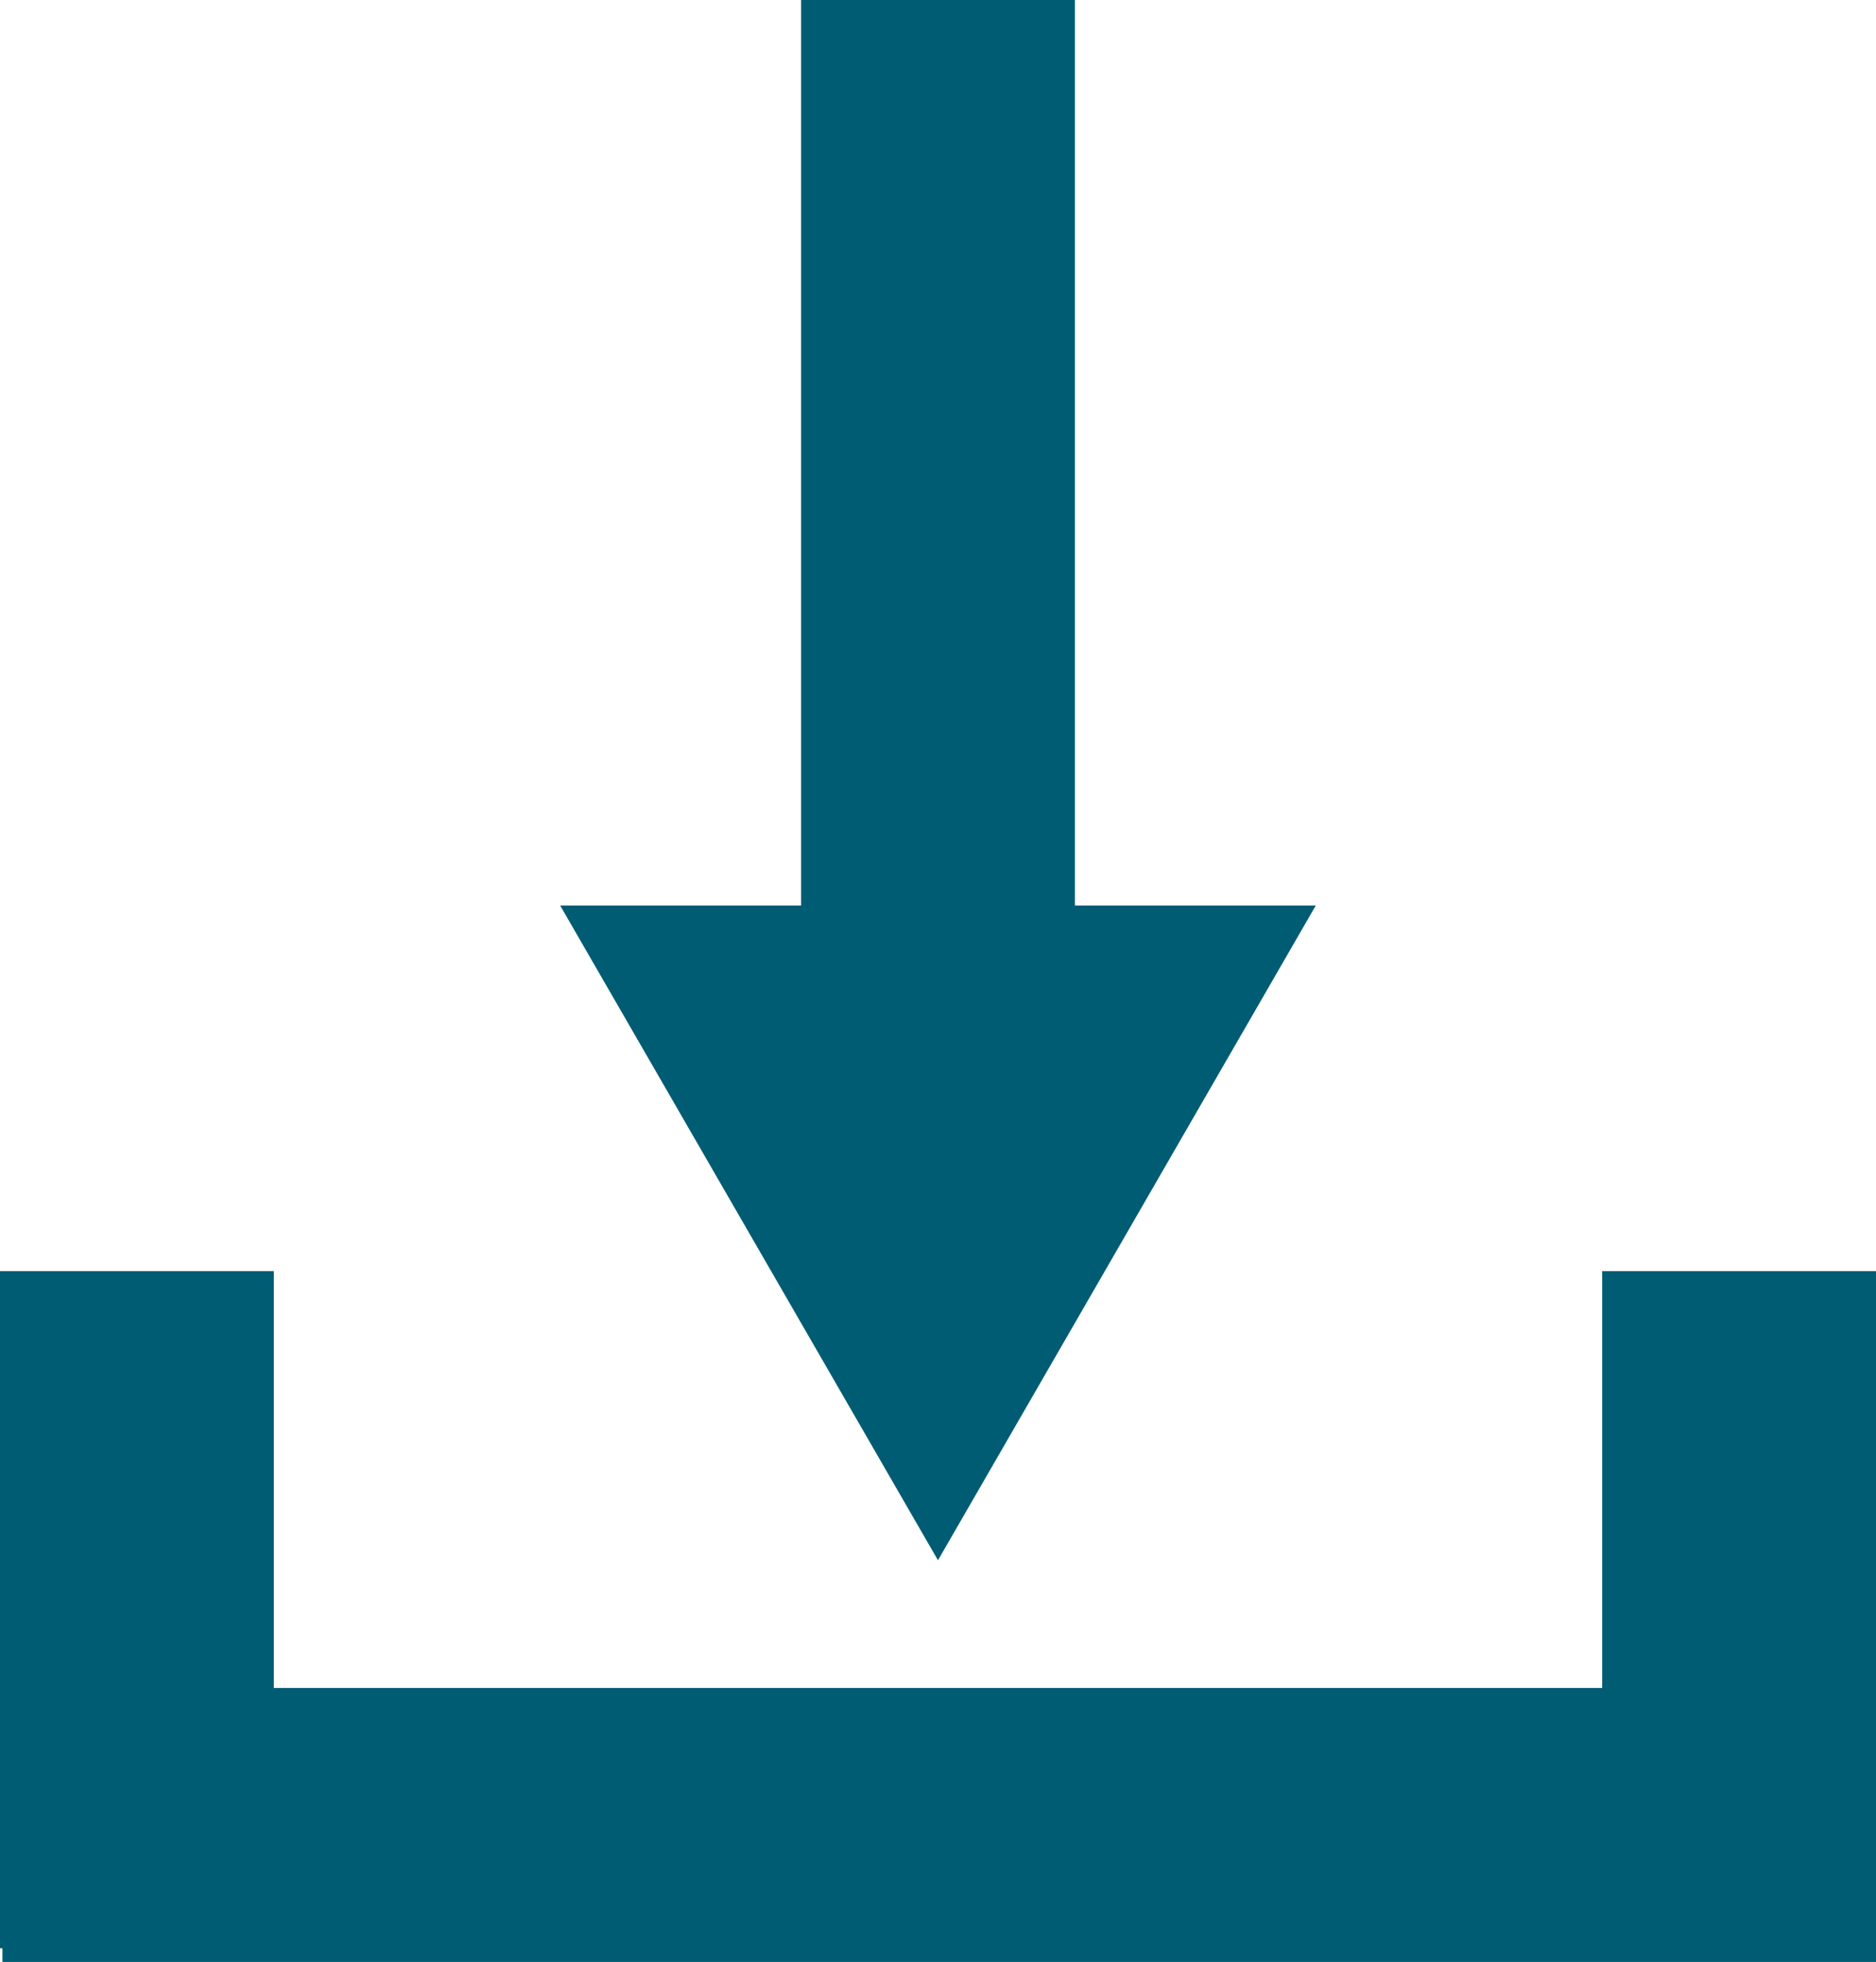 <svg id="Layer_1" data-name="Layer 1" xmlns="http://www.w3.org/2000/svg" viewBox="0 0 339.63 354.97"><defs><style>.cls-1{fill:#005c73;}</style></defs><title>download-icon</title><polyline class="cls-1" points="290.06 229.98 290.06 305.4 49.57 305.4 49.57 229.98 0 229.98 0 352.49 0.44 352.49 0.44 354.97 339.63 354.97 339.63 229.98 290.06 229.98"/><polyline class="cls-1" points="194.6 163.83 194.6 0 145.03 0 145.03 163.83 101.41 163.83 169.81 282.3 238.21 163.83 194.6 163.83"/></svg>